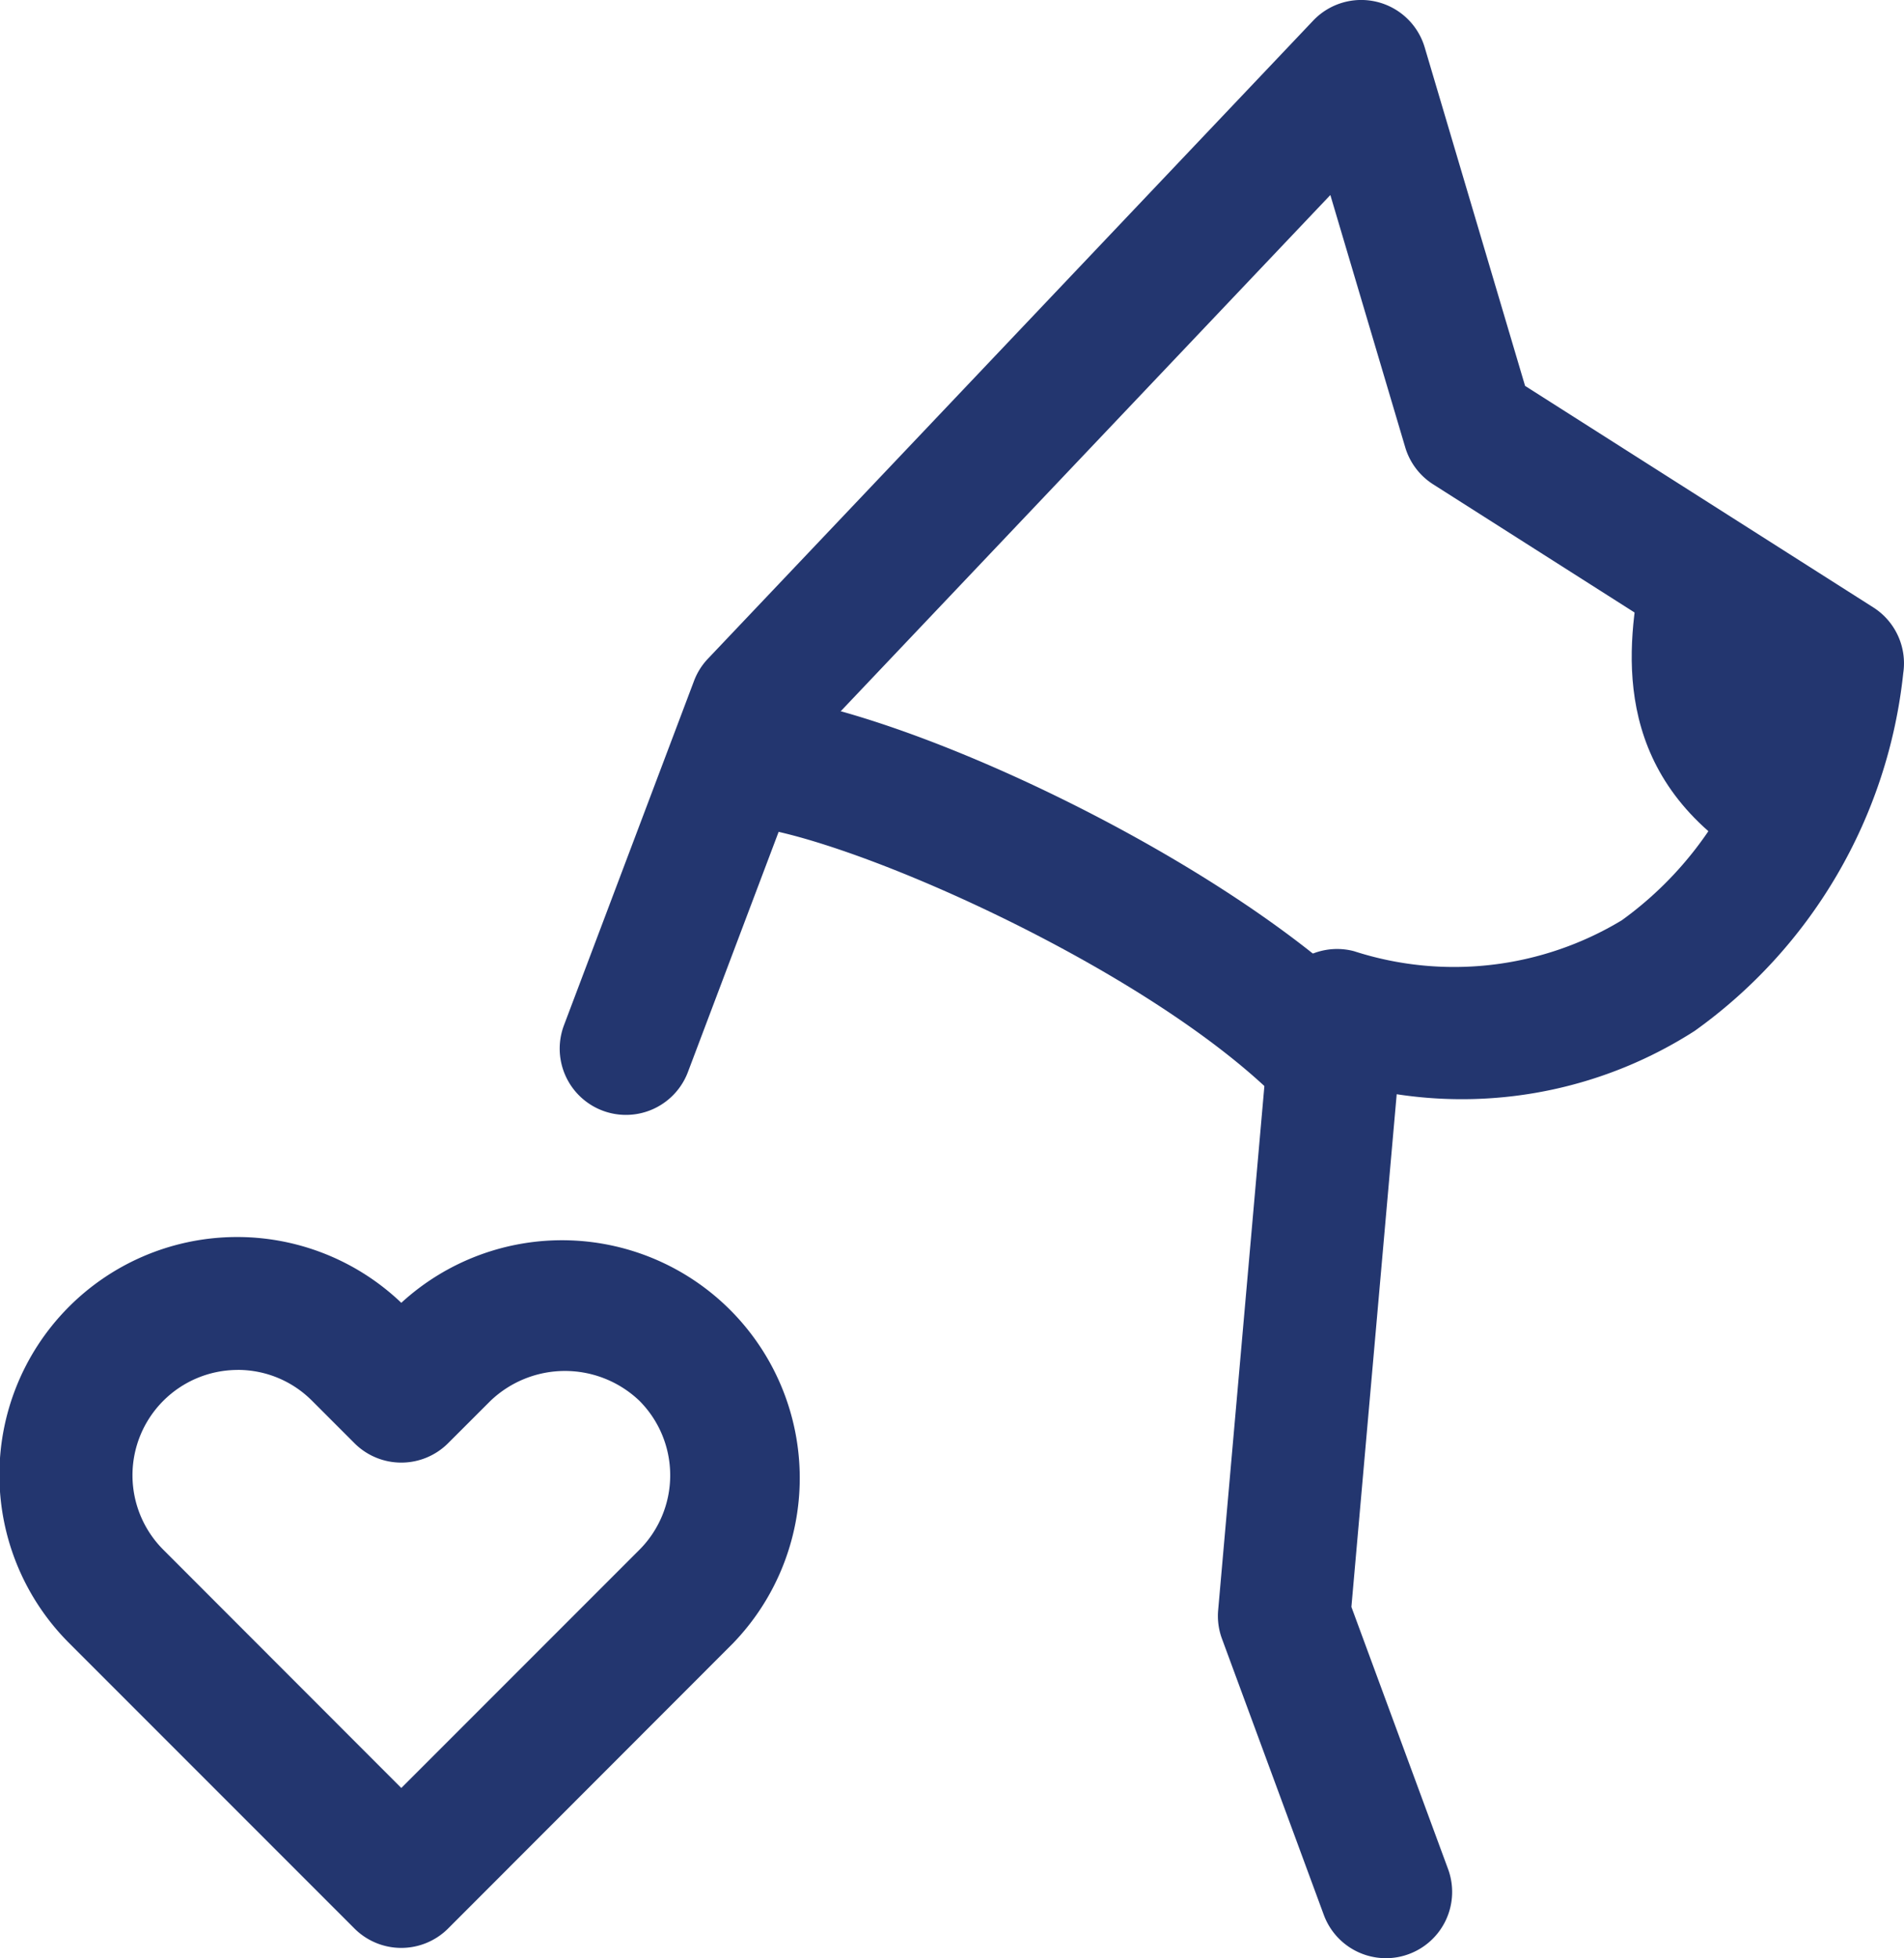 <svg xmlns="http://www.w3.org/2000/svg" xmlns:xlink="http://www.w3.org/1999/xlink" width="43.128" height="44.34" viewBox="0 0 43.128 44.34"><defs><clipPath id="a"><rect width="43.128" height="44.34" transform="translate(0 0)" fill="#23366f"/></clipPath></defs><g transform="translate(0 0)"><g clip-path="url(#a)"><path d="M31.393,44.34a1.5,1.5,0,0,1-1.407-.98L27.68,37.109a1.492,1.492,0,0,1-.087-.652l1.2-13.6a1.5,1.5,0,0,1,1.877-1.319,7.355,7.355,0,0,0,6.066-.7,8.1,8.1,0,0,0,3.227-5.1l-7.5-4.771a1.5,1.5,0,0,1-.633-.839L30.134,4.416,18.421,16.761l-2.839,7.514a1.5,1.5,0,1,1-2.807-1.061l2.947-7.8a1.49,1.49,0,0,1,.315-.5L29.745.467a1.5,1.5,0,0,1,2.526.605l2.274,7.666,7.888,5.016a1.5,1.5,0,0,1,.678,1.488,11.435,11.435,0,0,1-4.723,8.1,9.76,9.76,0,0,1-6.751,1.435L30.611,36.386,32.8,42.32a1.5,1.5,0,0,1-.888,1.927,1.478,1.478,0,0,1-.519.093" fill="#23366f"/><path d="M30.2,25.523a1.493,1.493,0,0,1-1.087-.467C26.1,21.893,18.691,18.7,16.682,18.7a1.5,1.5,0,0,1,0-3c3.171,0,11.259,3.767,14.6,7.285A1.5,1.5,0,0,1,30.2,25.523" fill="#23366f"/><path d="M37.253,12.534c-.315,1.607-.917,4.421,1.683,6.487l2.483-3.688Z" fill="#23366f"/><path d="M9.09,44.107h0a1.5,1.5,0,0,1-1.061-.439L1.574,37.213A5.385,5.385,0,0,1,9.09,29.5,5.385,5.385,0,0,1,16.6,37.213L10.15,43.668a1.5,1.5,0,0,1-1.06.439M5.382,31.02A2.385,2.385,0,0,0,3.7,35.092L9.09,40.486l5.394-5.394a2.389,2.389,0,0,0,0-3.373,2.442,2.442,0,0,0-3.373,0l-.961.96a1.5,1.5,0,0,1-2.121,0l-.96-.96a2.37,2.37,0,0,0-1.687-.7m4.668-.362h0Z" fill="#23366f"/></g></g></svg>